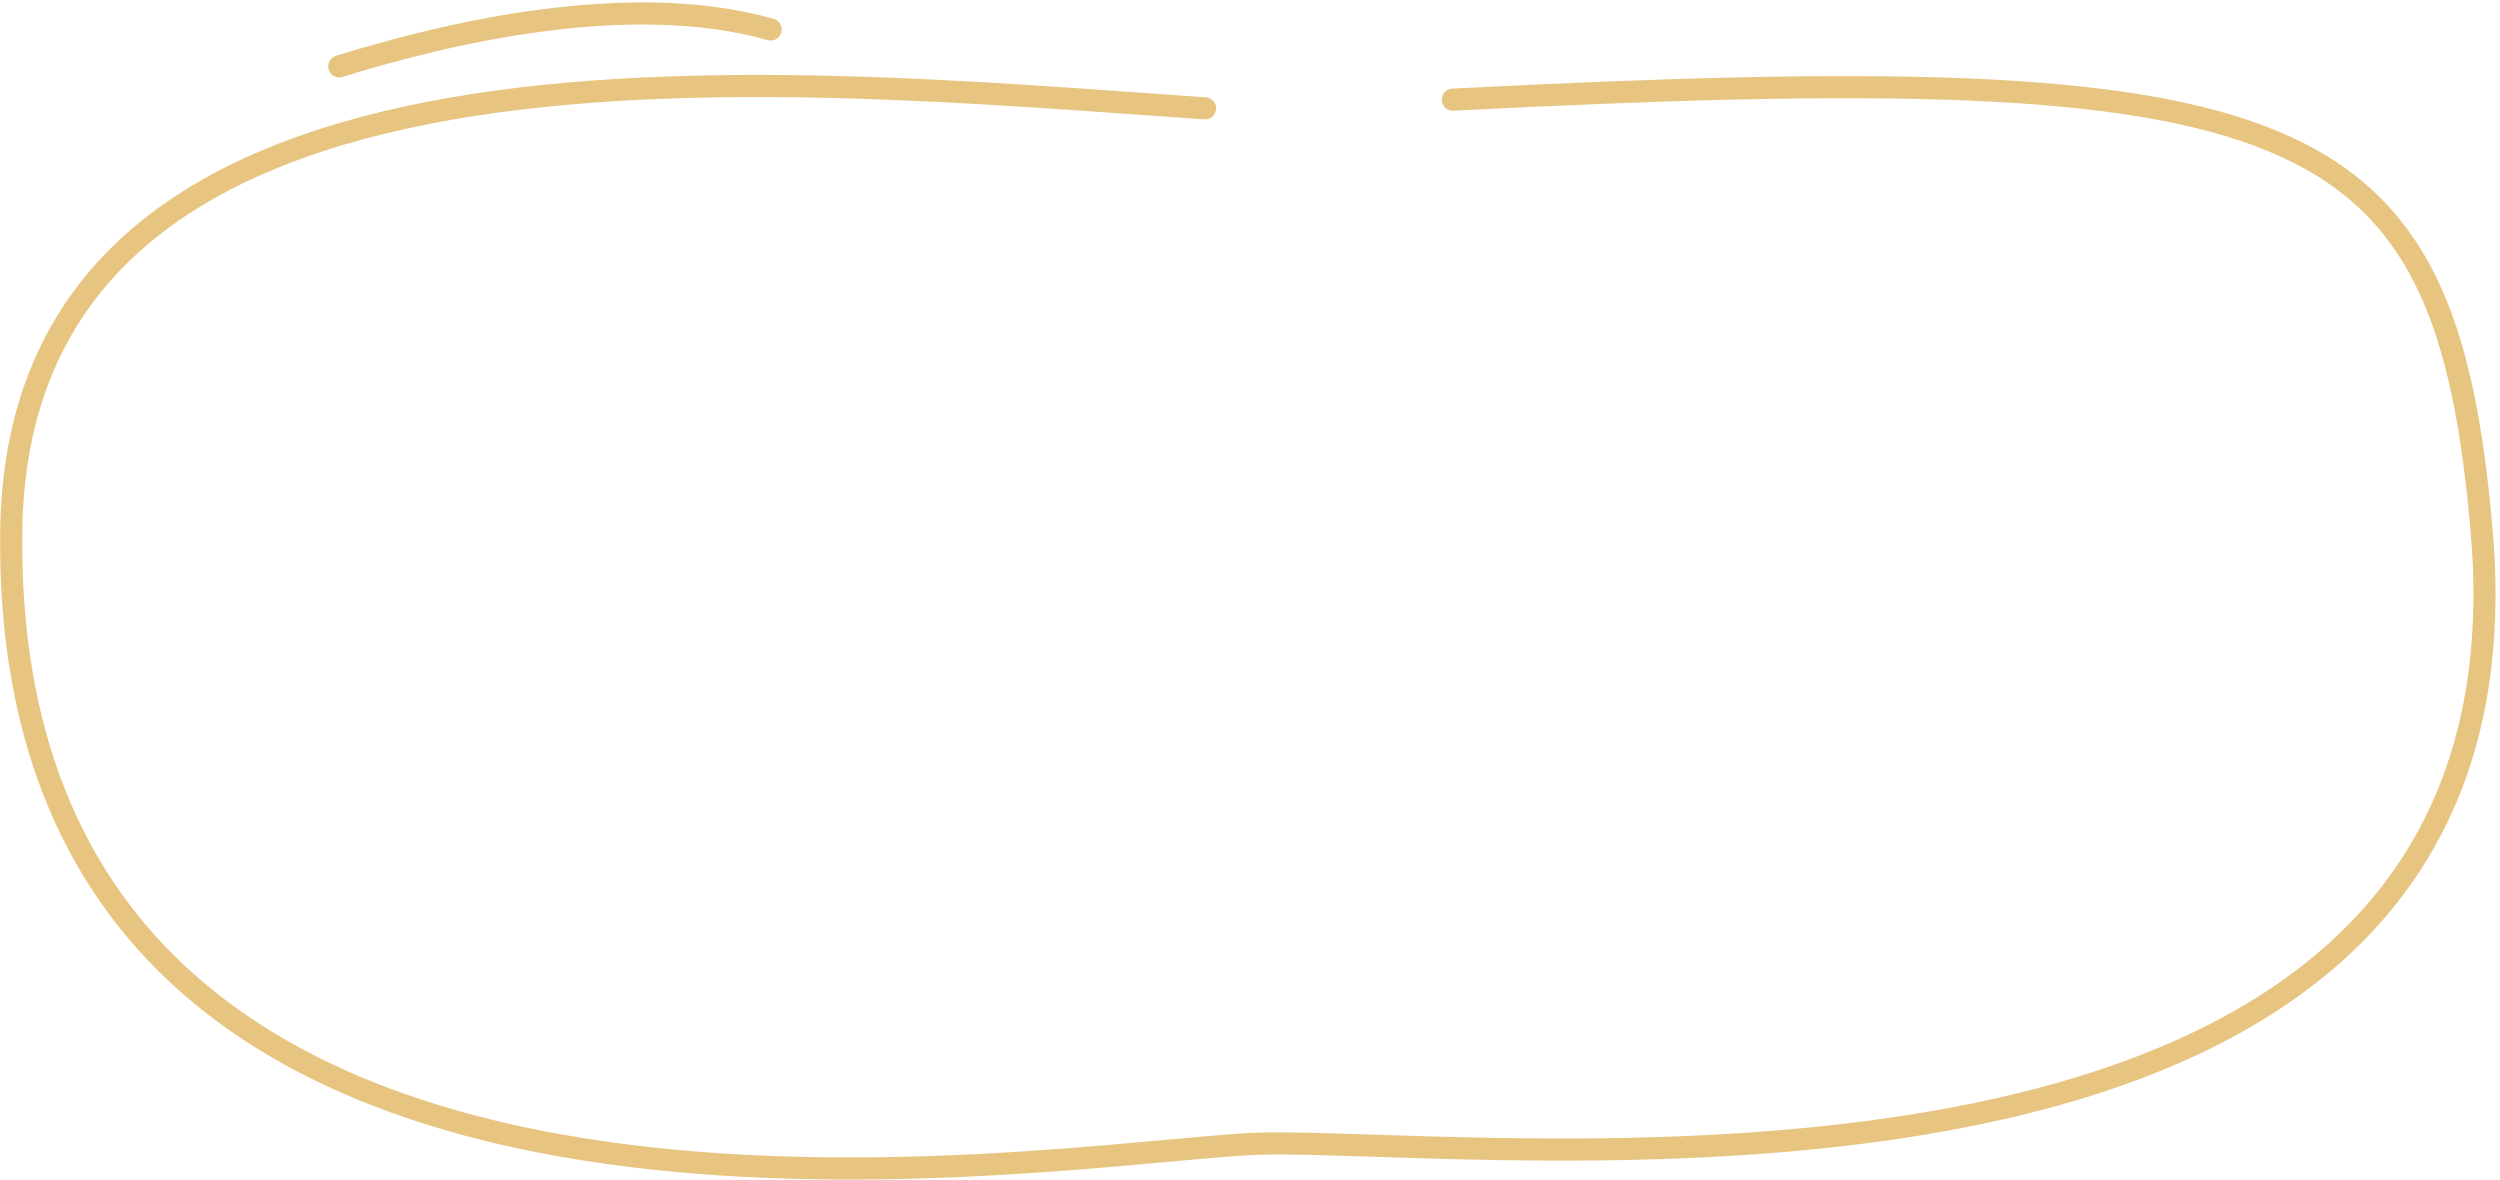 <?xml version="1.0" encoding="UTF-8"?> <svg xmlns="http://www.w3.org/2000/svg" width="339" height="160" viewBox="0 0 339 160" fill="none"><path d="M163.401 14.688C105.773 10.777 2.365 -0.412 1.521 72.091C0.241 182.113 143.294 156.042 170.521 155.092C200.189 154.055 345.229 173.039 336.521 72.091C331.59 14.937 312.521 7.592 196.997 13.515M46 9C60.3 4.565 85.218 -1.463 104.5 4" stroke="#E7C581" stroke-width="3" stroke-linecap="round" stroke-linejoin="round"></path></svg> 